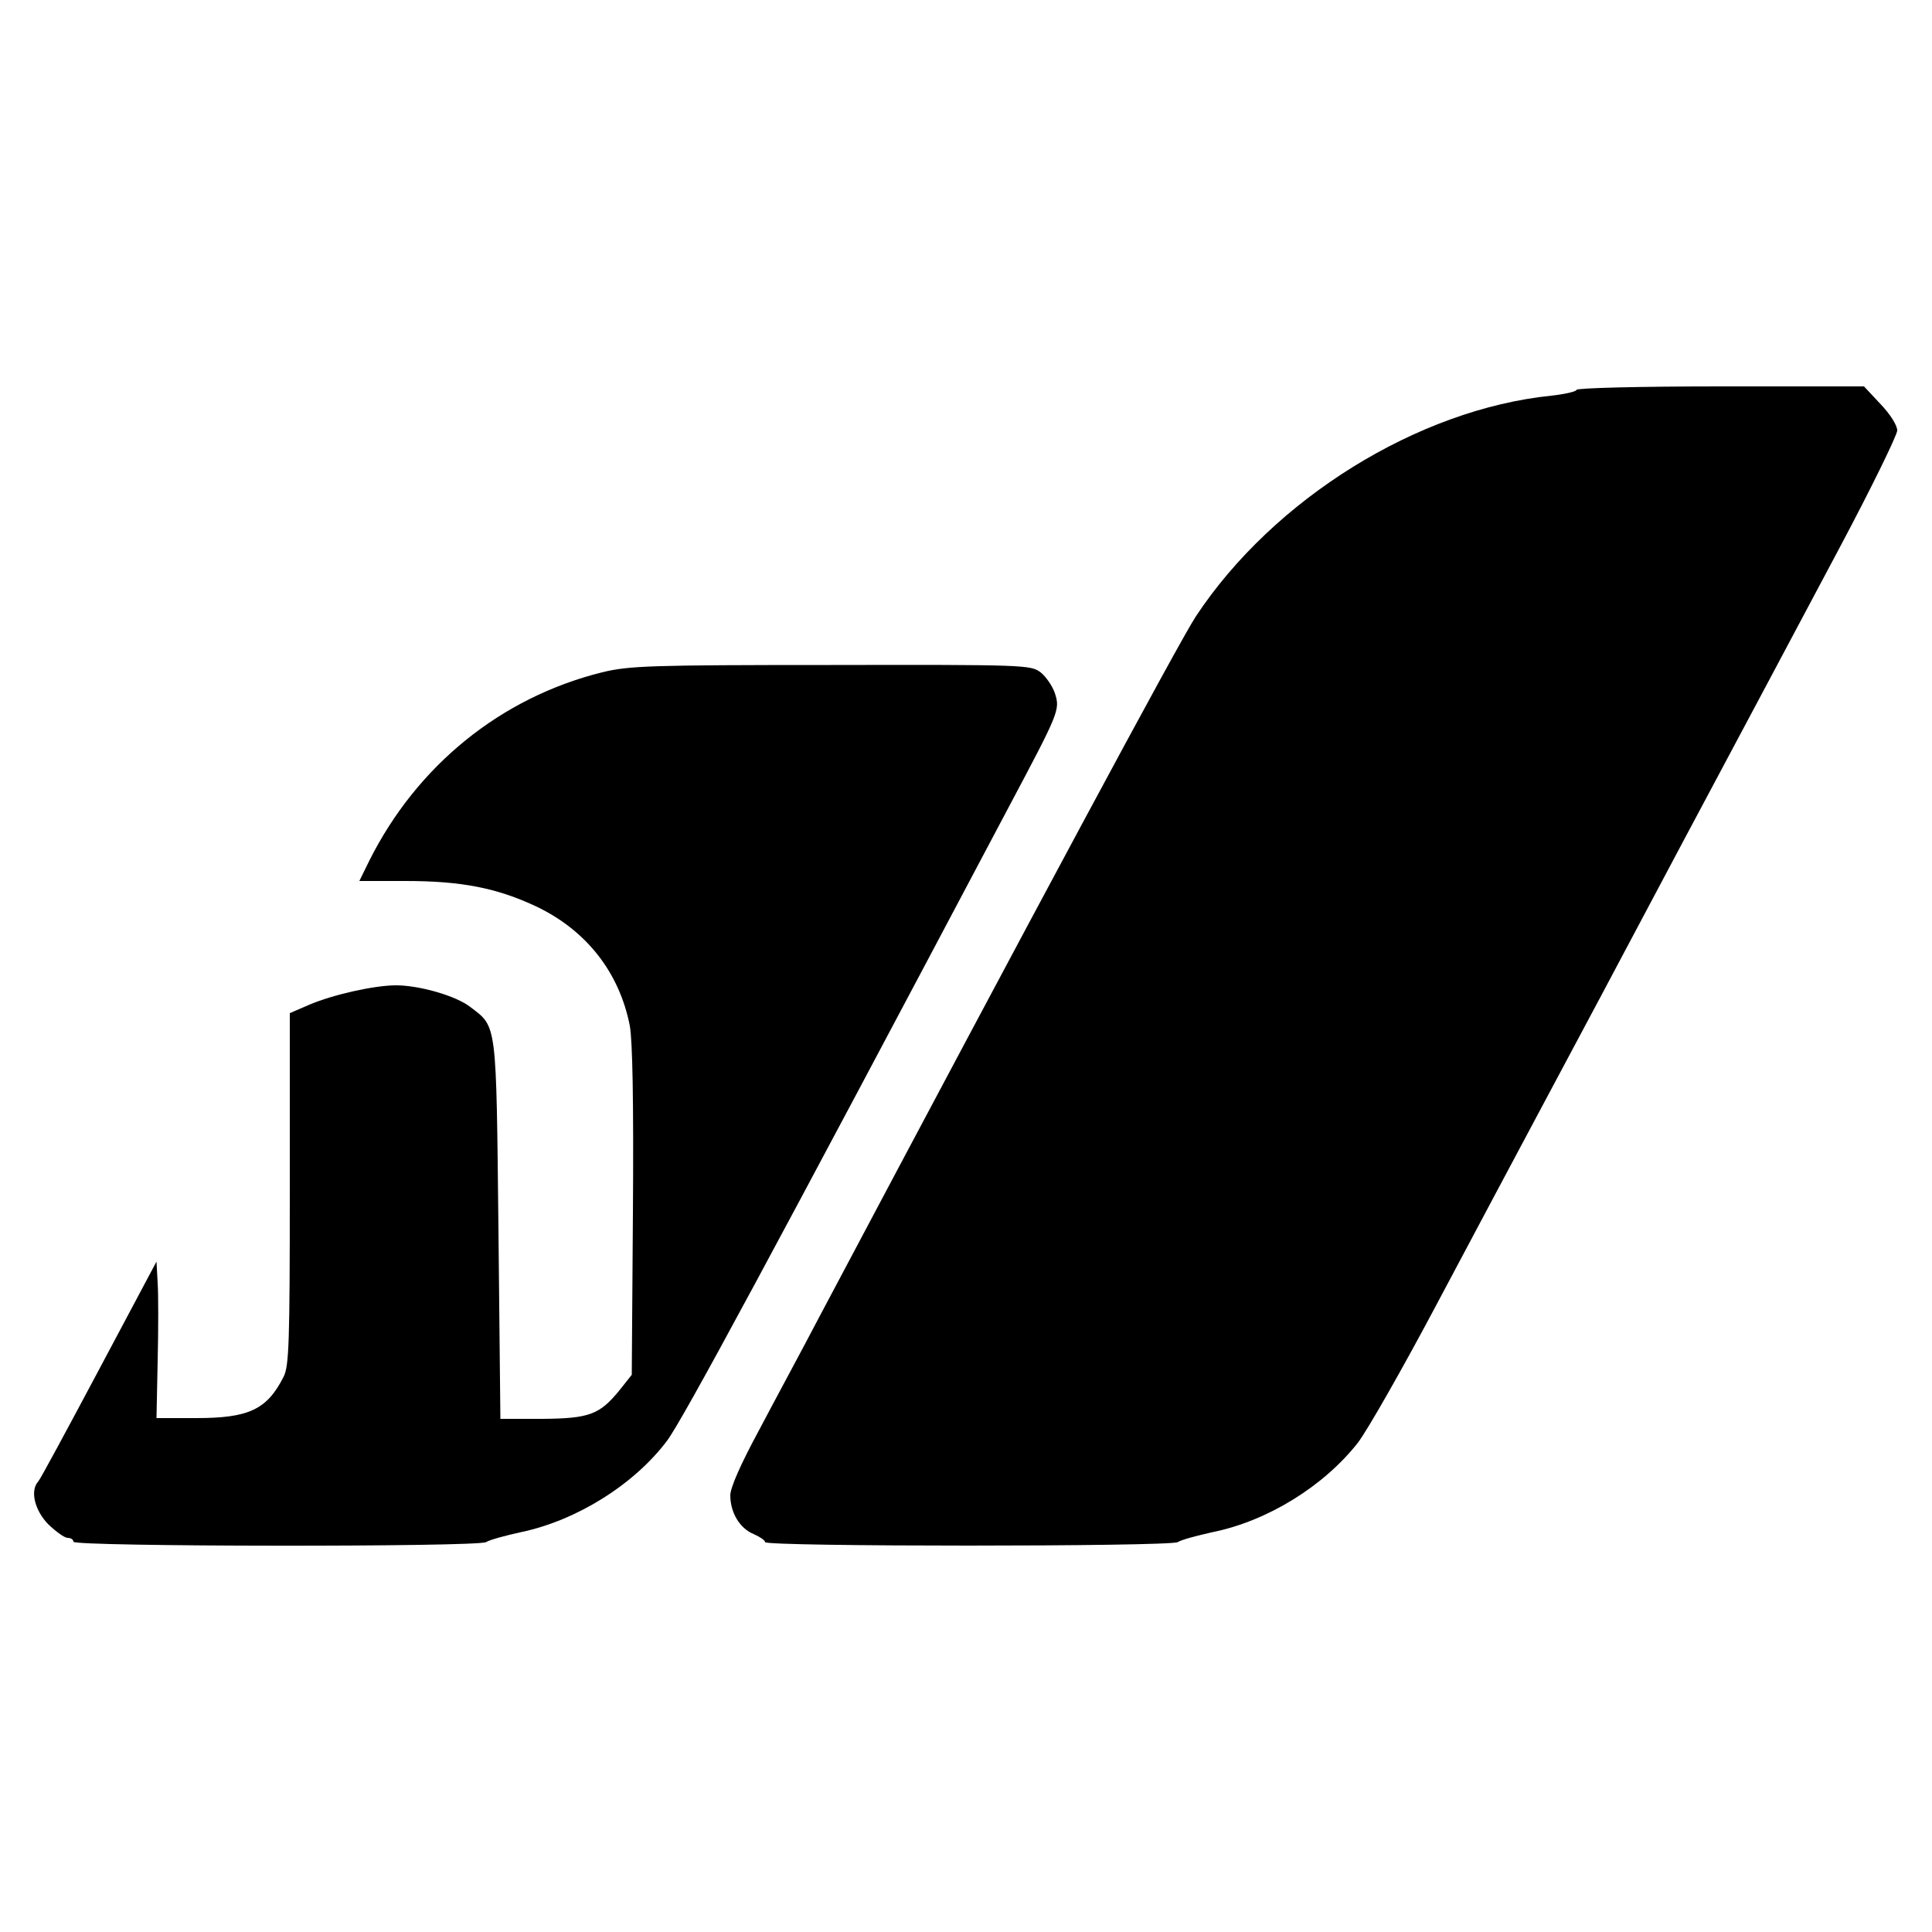 <?xml version="1.0" standalone="no"?>
<!DOCTYPE svg PUBLIC "-//W3C//DTD SVG 20010904//EN"
 "http://www.w3.org/TR/2001/REC-SVG-20010904/DTD/svg10.dtd">
<svg version="1.0" xmlns="http://www.w3.org/2000/svg" width="500pt" height="500pt" viewBox="0 0 500 500" preserveAspectRatio="xMidYMid meet">
<g transform="translate(0,500) scale(0.1,-0.1)" fill="#000000" stroke="none">
<path d="M4080 3991 c0 -4 -29 -11 -65 -15 -345 -35 -719 -267 -920 -571 -43
-65 -424 -775 -973 -1810 -46 -88 -118 -221 -158 -297 -47 -87 -74 -148 -74
-168 0 -44 24 -85 60 -100 16 -7 30 -16 30 -21 0 -12 1045 -12 1068 0 9 6 50
17 91 26 142 29 287 119 375 231 24 31 117 194 206 362 90 169 211 397 270
507 59 110 222 416 362 680 141 264 324 608 407 764 83 156 151 295 151 307 0
13 -18 42 -43 68 l-43 46 -372 0 c-205 0 -372 -4 -372 -9z"></path>
<path d="M1558 3260 c-261 -65 -478 -240 -602 -487 l-26 -53 120 0 c144 0 236
-18 338 -66 130 -62 215 -171 242 -309 7 -41 10 -193 8 -482 l-3 -421 -31 -39
c-52 -64 -78 -74 -201 -75 l-108 0 -5 488 c-6 542 -3 525 -73 578 -37 29 -132
56 -192 56 -56 0 -163 -24 -224 -50 l-51 -22 0 -455 c0 -399 -2 -458 -16 -486
-43 -85 -90 -107 -226 -107 l-103 0 3 147 c2 82 2 173 0 203 l-3 55 -149 -280
c-82 -154 -152 -284 -157 -289 -22 -24 -9 -75 26 -111 20 -19 42 -35 50 -35 8
0 15 -4 15 -10 0 -13 1043 -14 1068 -1 9 6 50 17 91 26 143 30 292 123 377
236 39 51 274 487 885 1641 130 245 133 251 119 294 -6 18 -23 43 -37 54 -25
19 -39 20 -542 19 -471 0 -523 -2 -593 -19z"></path>
</g>
</svg>
